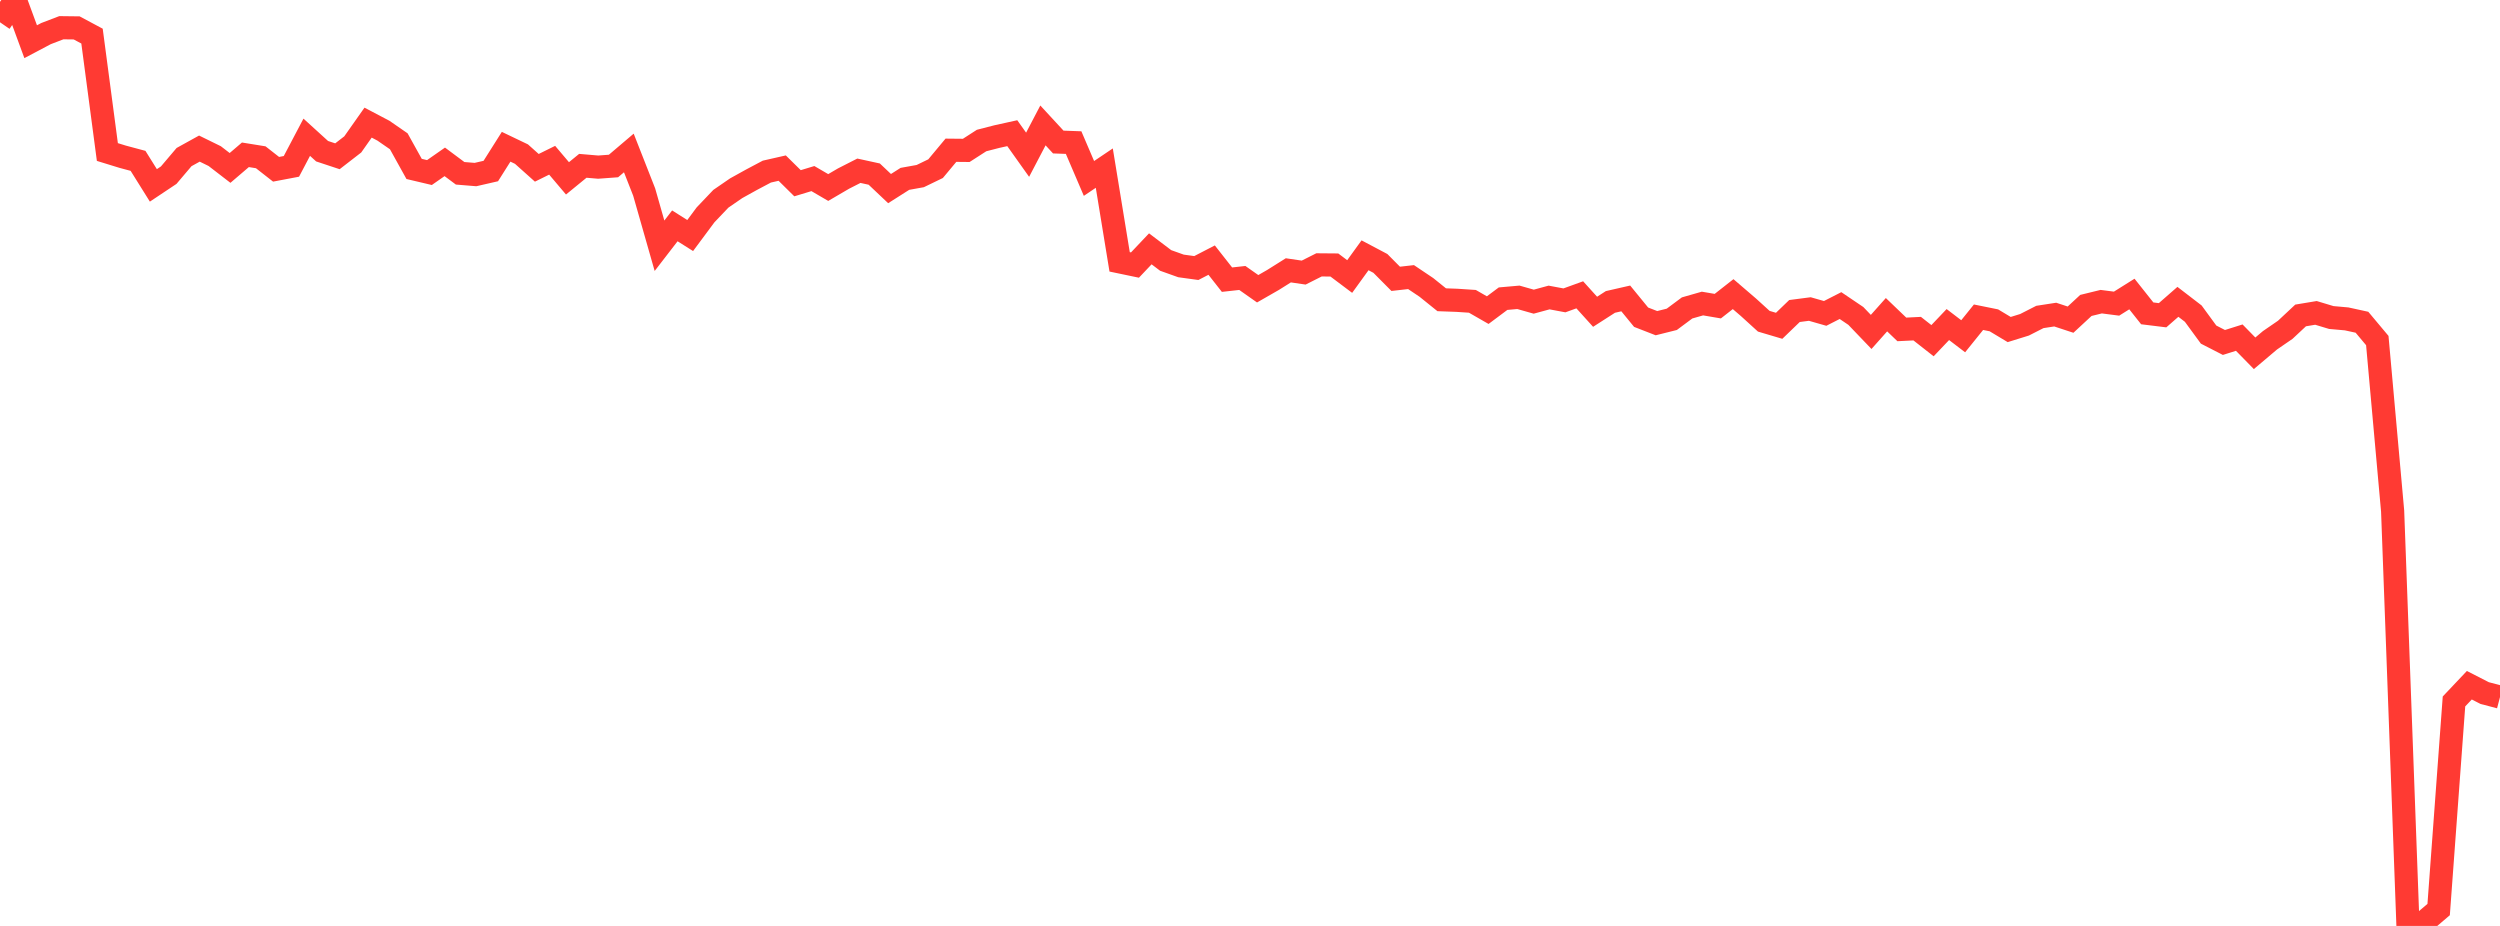 <?xml version="1.0" standalone="no"?>
<!DOCTYPE svg PUBLIC "-//W3C//DTD SVG 1.1//EN" "http://www.w3.org/Graphics/SVG/1.1/DTD/svg11.dtd">

<svg width="135" height="50" viewBox="0 0 135 50" preserveAspectRatio="none" 
  xmlns="http://www.w3.org/2000/svg"
  xmlns:xlink="http://www.w3.org/1999/xlink">


<polyline points="0.0, 1.203 0.828, 0.0 1.656, 2.252 2.485, 1.814 3.313, 1.497 4.141, 1.507 4.969, 1.95 5.798, 8.209 6.626, 8.464 7.454, 8.686 8.282, 10.011 9.11, 9.459 9.939, 8.482 10.767, 8.024 11.595, 8.43 12.423, 9.068 13.252, 8.359 14.08, 8.493 14.908, 9.141 15.736, 8.984 16.564, 7.411 17.393, 8.165 18.221, 8.439 19.049, 7.798 19.877, 6.622 20.706, 7.058 21.534, 7.63 22.362, 9.122 23.19, 9.318 24.018, 8.74 24.847, 9.358 25.675, 9.426 26.503, 9.236 27.331, 7.925 28.16, 8.322 28.988, 9.062 29.816, 8.653 30.644, 9.631 31.472, 8.954 32.301, 9.025 33.129, 8.964 33.957, 8.26 34.785, 10.37 35.613, 13.271 36.442, 12.196 37.27, 12.719 38.098, 11.604 38.926, 10.734 39.755, 10.164 40.583, 9.705 41.411, 9.266 42.239, 9.078 43.067, 9.895 43.896, 9.643 44.724, 10.126 45.552, 9.642 46.38, 9.22 47.209, 9.401 48.037, 10.184 48.865, 9.658 49.693, 9.509 50.521, 9.108 51.35, 8.113 52.178, 8.121 53.006, 7.588 53.834, 7.375 54.663, 7.192 55.491, 8.356 56.319, 6.773 57.147, 7.67 57.975, 7.7 58.804, 9.636 59.632, 9.078 60.46, 14.14 61.288, 14.313 62.117, 13.437 62.945, 14.064 63.773, 14.36 64.601, 14.474 65.429, 14.046 66.258, 15.102 67.086, 15.01 67.914, 15.593 68.742, 15.118 69.571, 14.598 70.399, 14.72 71.227, 14.303 72.055, 14.31 72.883, 14.932 73.712, 13.786 74.54, 14.224 75.368, 15.057 76.196, 14.963 77.025, 15.52 77.853, 16.187 78.681, 16.217 79.509, 16.272 80.337, 16.747 81.166, 16.128 81.994, 16.055 82.822, 16.29 83.65, 16.065 84.479, 16.22 85.307, 15.92 86.135, 16.836 86.963, 16.304 87.791, 16.115 88.62, 17.129 89.448, 17.451 90.276, 17.244 91.104, 16.628 91.933, 16.391 92.761, 16.532 93.589, 15.883 94.417, 16.594 95.245, 17.347 96.074, 17.593 96.902, 16.795 97.73, 16.687 98.558, 16.924 99.387, 16.501 100.215, 17.06 101.043, 17.924 101.871, 16.994 102.699, 17.788 103.528, 17.747 104.356, 18.397 105.184, 17.526 106.012, 18.158 106.84, 17.13 107.669, 17.298 108.497, 17.795 109.325, 17.538 110.153, 17.116 110.982, 16.988 111.81, 17.261 112.638, 16.493 113.466, 16.29 114.294, 16.397 115.123, 15.877 115.951, 16.921 116.779, 17.023 117.607, 16.299 118.436, 16.936 119.264, 18.068 120.092, 18.493 120.92, 18.232 121.748, 19.078 122.577, 18.377 123.405, 17.808 124.233, 17.034 125.061, 16.896 125.89, 17.146 126.718, 17.22 127.546, 17.401 128.374, 18.39 129.202, 27.597 130.031, 50.0 130.859, 49.821 131.687, 49.116 132.515, 37.878 133.344, 37.002 134.172, 37.426 135.0, 37.644" fill="none" stroke="#ff3a33" stroke-width="1.25"/>

</svg>